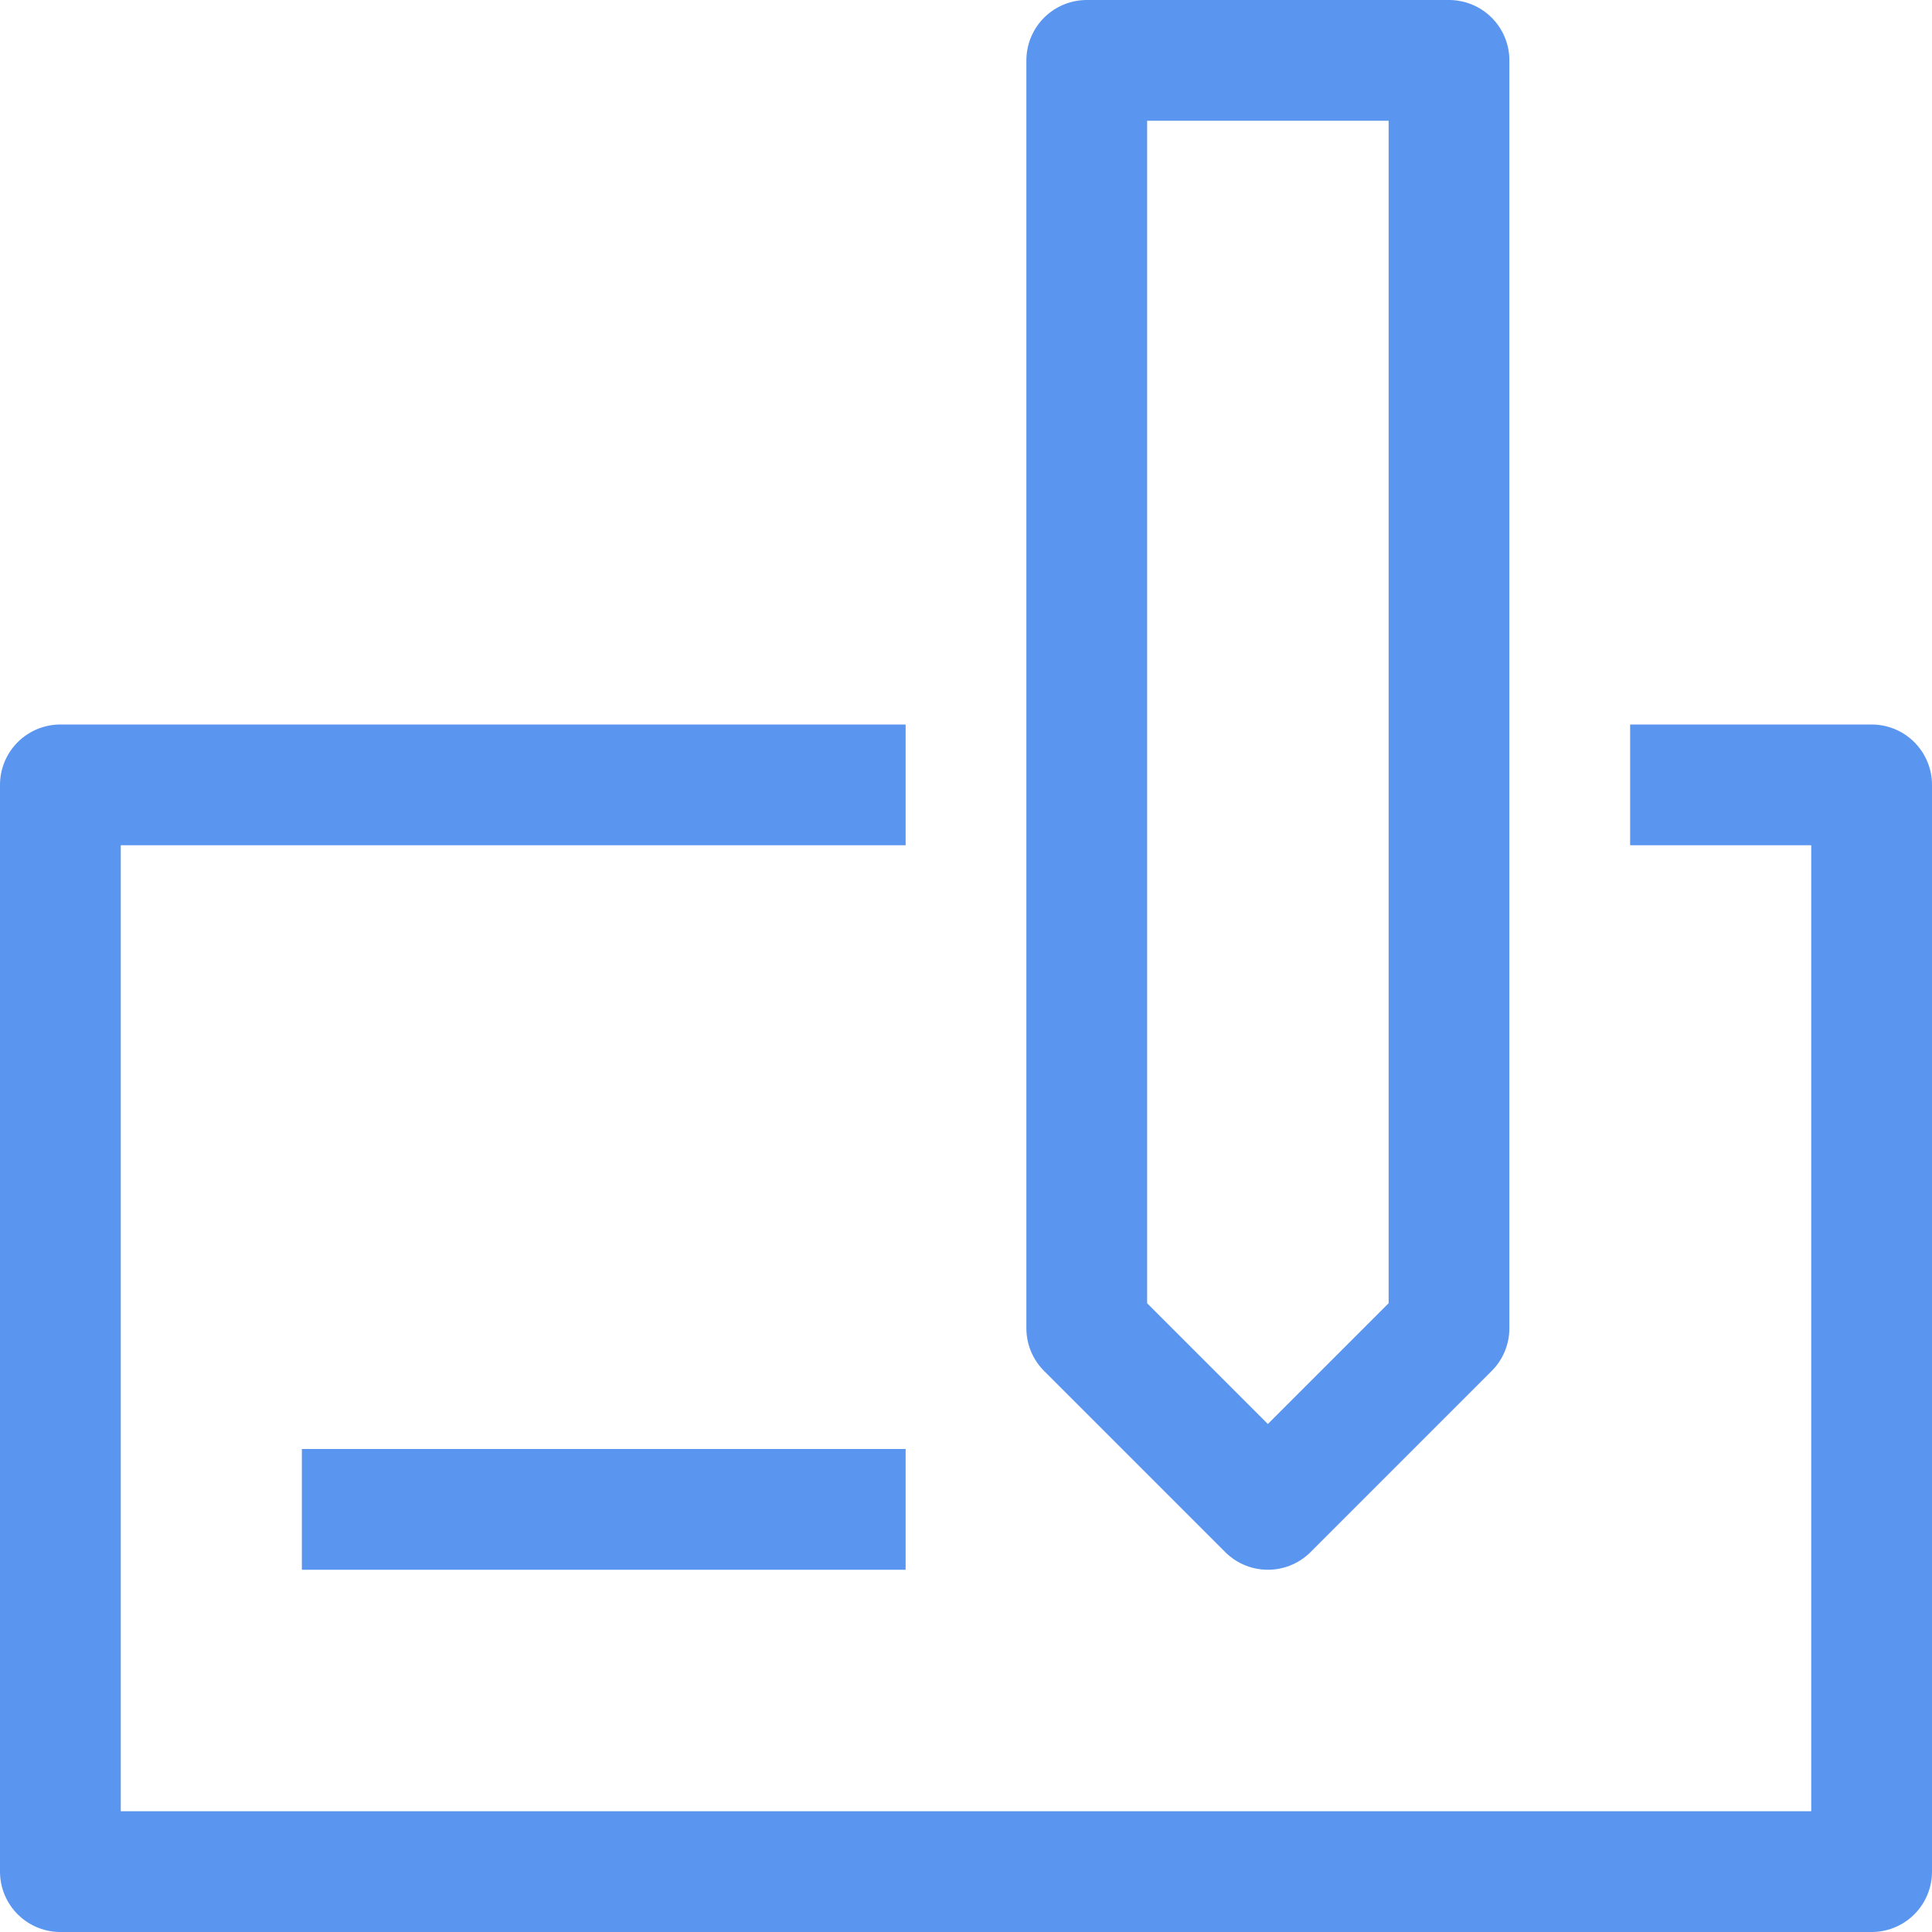 <?xml version="1.0" ?><svg viewBox="0 0 32 32" xmlns="http://www.w3.org/2000/svg"><defs><style>.cls-1{fill:none;stroke:#5a95ef;stroke-linejoin:round;stroke-width:2px;}</style></defs><title/><g data-name="54-Write" id="_54-Write"><polyline class="cls-1" points="27 13 31 13 31 31 1 31 1 13 15 13"/><polygon class="cls-1" points="18 1 18 22 21 25 24 22 24 1 18 1"/><line class="cls-1" x1="15" x2="5" y1="25" y2="25"/></g></svg>